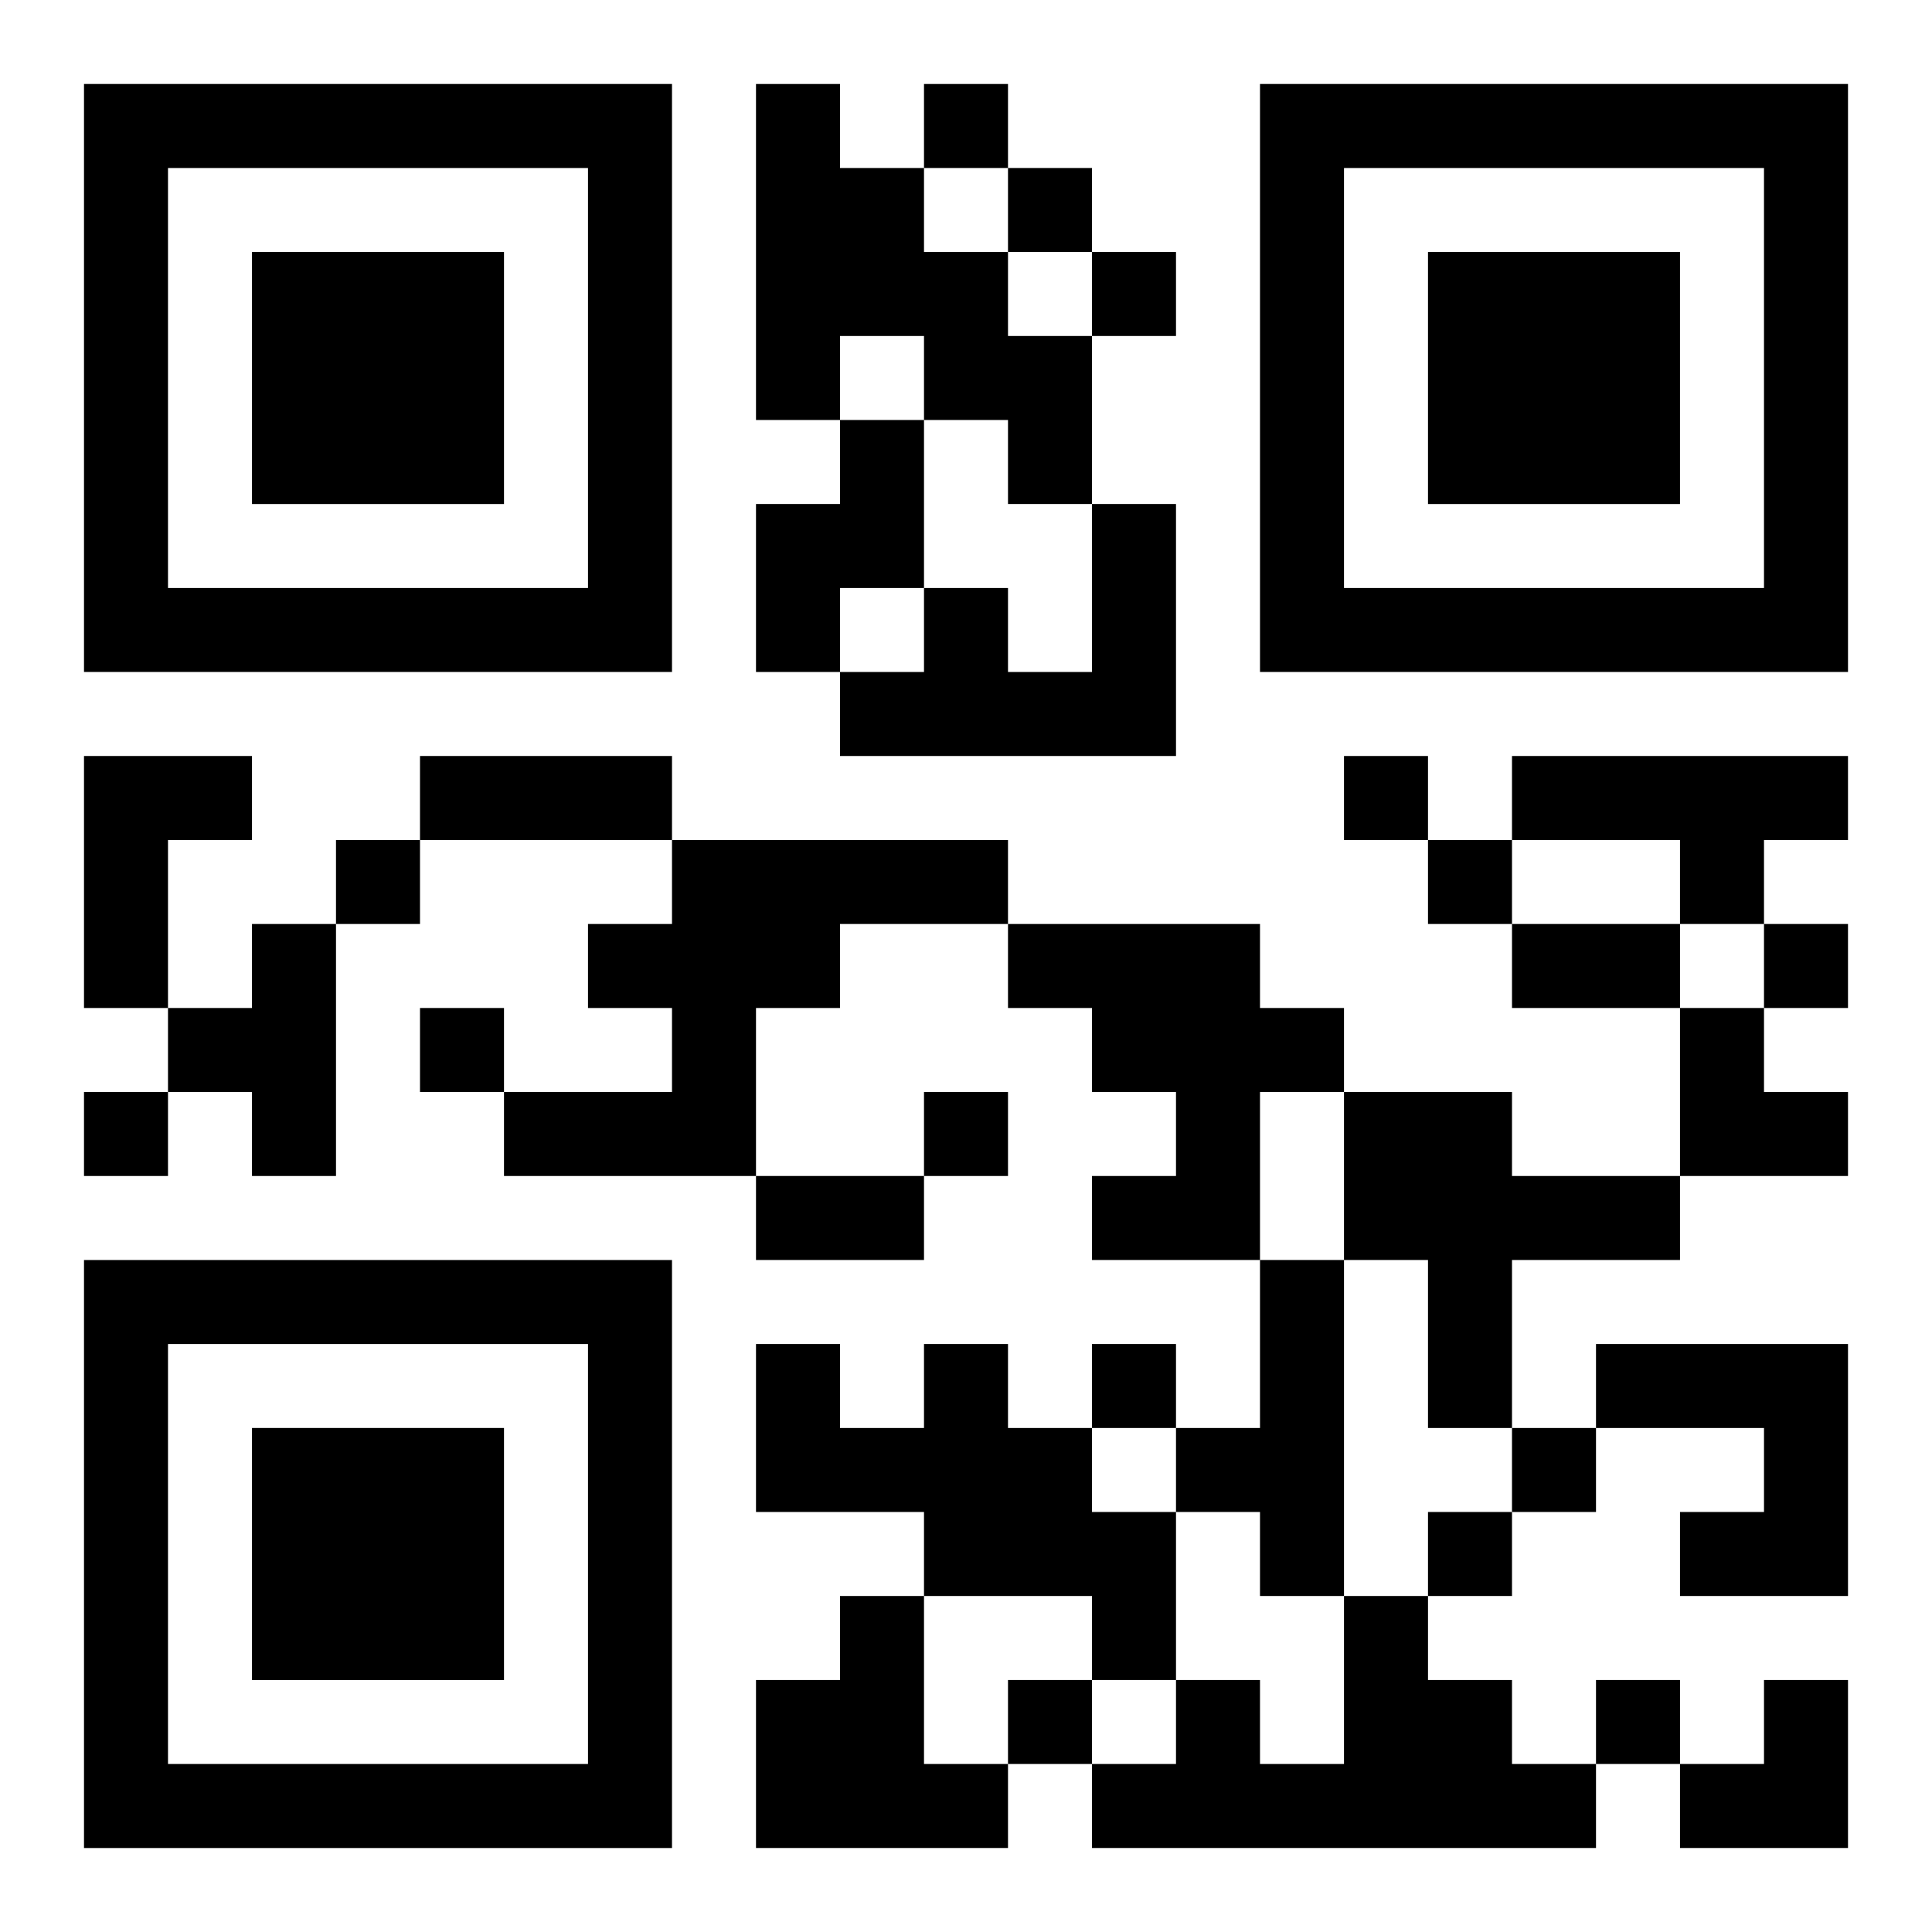 <?xml version="1.0" encoding="UTF-8"?>
<svg width="250" height="250" baseProfile="full" version="1.1" viewBox="-1 -1 23 23" xmlns="http://www.w3.org/2000/svg" xmlns:xlink="http://www.w3.org/1999/xlink"><symbol id="a"><path d="m0 7v7h7v-7h-7zm1 1h5v5h-5v-5zm1 1v3h3v-3h-3z"/></symbol><use y="-7" xlink:href="#a"/><use y="7" xlink:href="#a"/><use x="14" y="-7" xlink:href="#a"/><path d="m8 0h1v1h1v1h1v1h1v2h-1v-1h-1v-1h-1v1h-1v-4m1 4h1v2h-1v1h-1v-2h1v-1m3 1h1v3h-4v-1h1v-1h1v1h1v-2m-12 3h2v1h-1v2h-1v-3m17 0h4v1h-1v1h-1v-1h-2v-1m-10 1h4v1h-2v1h-1v2h-3v-1h2v-1h-1v-1h1v-1m-5 1h1v3h-1v-1h-1v-1h1v-1m9 0h3v1h1v1h-1v2h-2v-1h1v-1h-1v-1h-1v-1m4 2h2v1h2v1h-2v2h-1v-2h-1v-2m-1 2h1v4h-1v-1h-1v-1h1v-2m-4 1h1v1h1v1h1v2h-1v-1h-2v-1h-2v-2h1v1h1v-1m8 0h3v3h-2v-1h1v-1h-2v-1m-9 3h1v2h1v1h-3v-2h1v-1m6 0h1v1h1v1h1v1h-6v-1h1v-1h1v1h1v-2m-5-18v1h1v-1h-1m1 1v1h1v-1h-1m1 1v1h1v-1h-1m3 6v1h1v-1h-1m-12 1v1h1v-1h-1m13 0v1h1v-1h-1m4 1v1h1v-1h-1m-16 1v1h1v-1h-1m-4 1v1h1v-1h-1m10 0v1h1v-1h-1m2 3v1h1v-1h-1m5 1v1h1v-1h-1m-1 1v1h1v-1h-1m-5 2v1h1v-1h-1m7 0v1h1v-1h-1m-14-11h3v1h-3v-1m13 2h2v1h-2v-1m-9 3h2v1h-2v-1m11-2h1v1h1v1h-2zm0 8m1 0h1v2h-2v-1h1z"/></svg>
